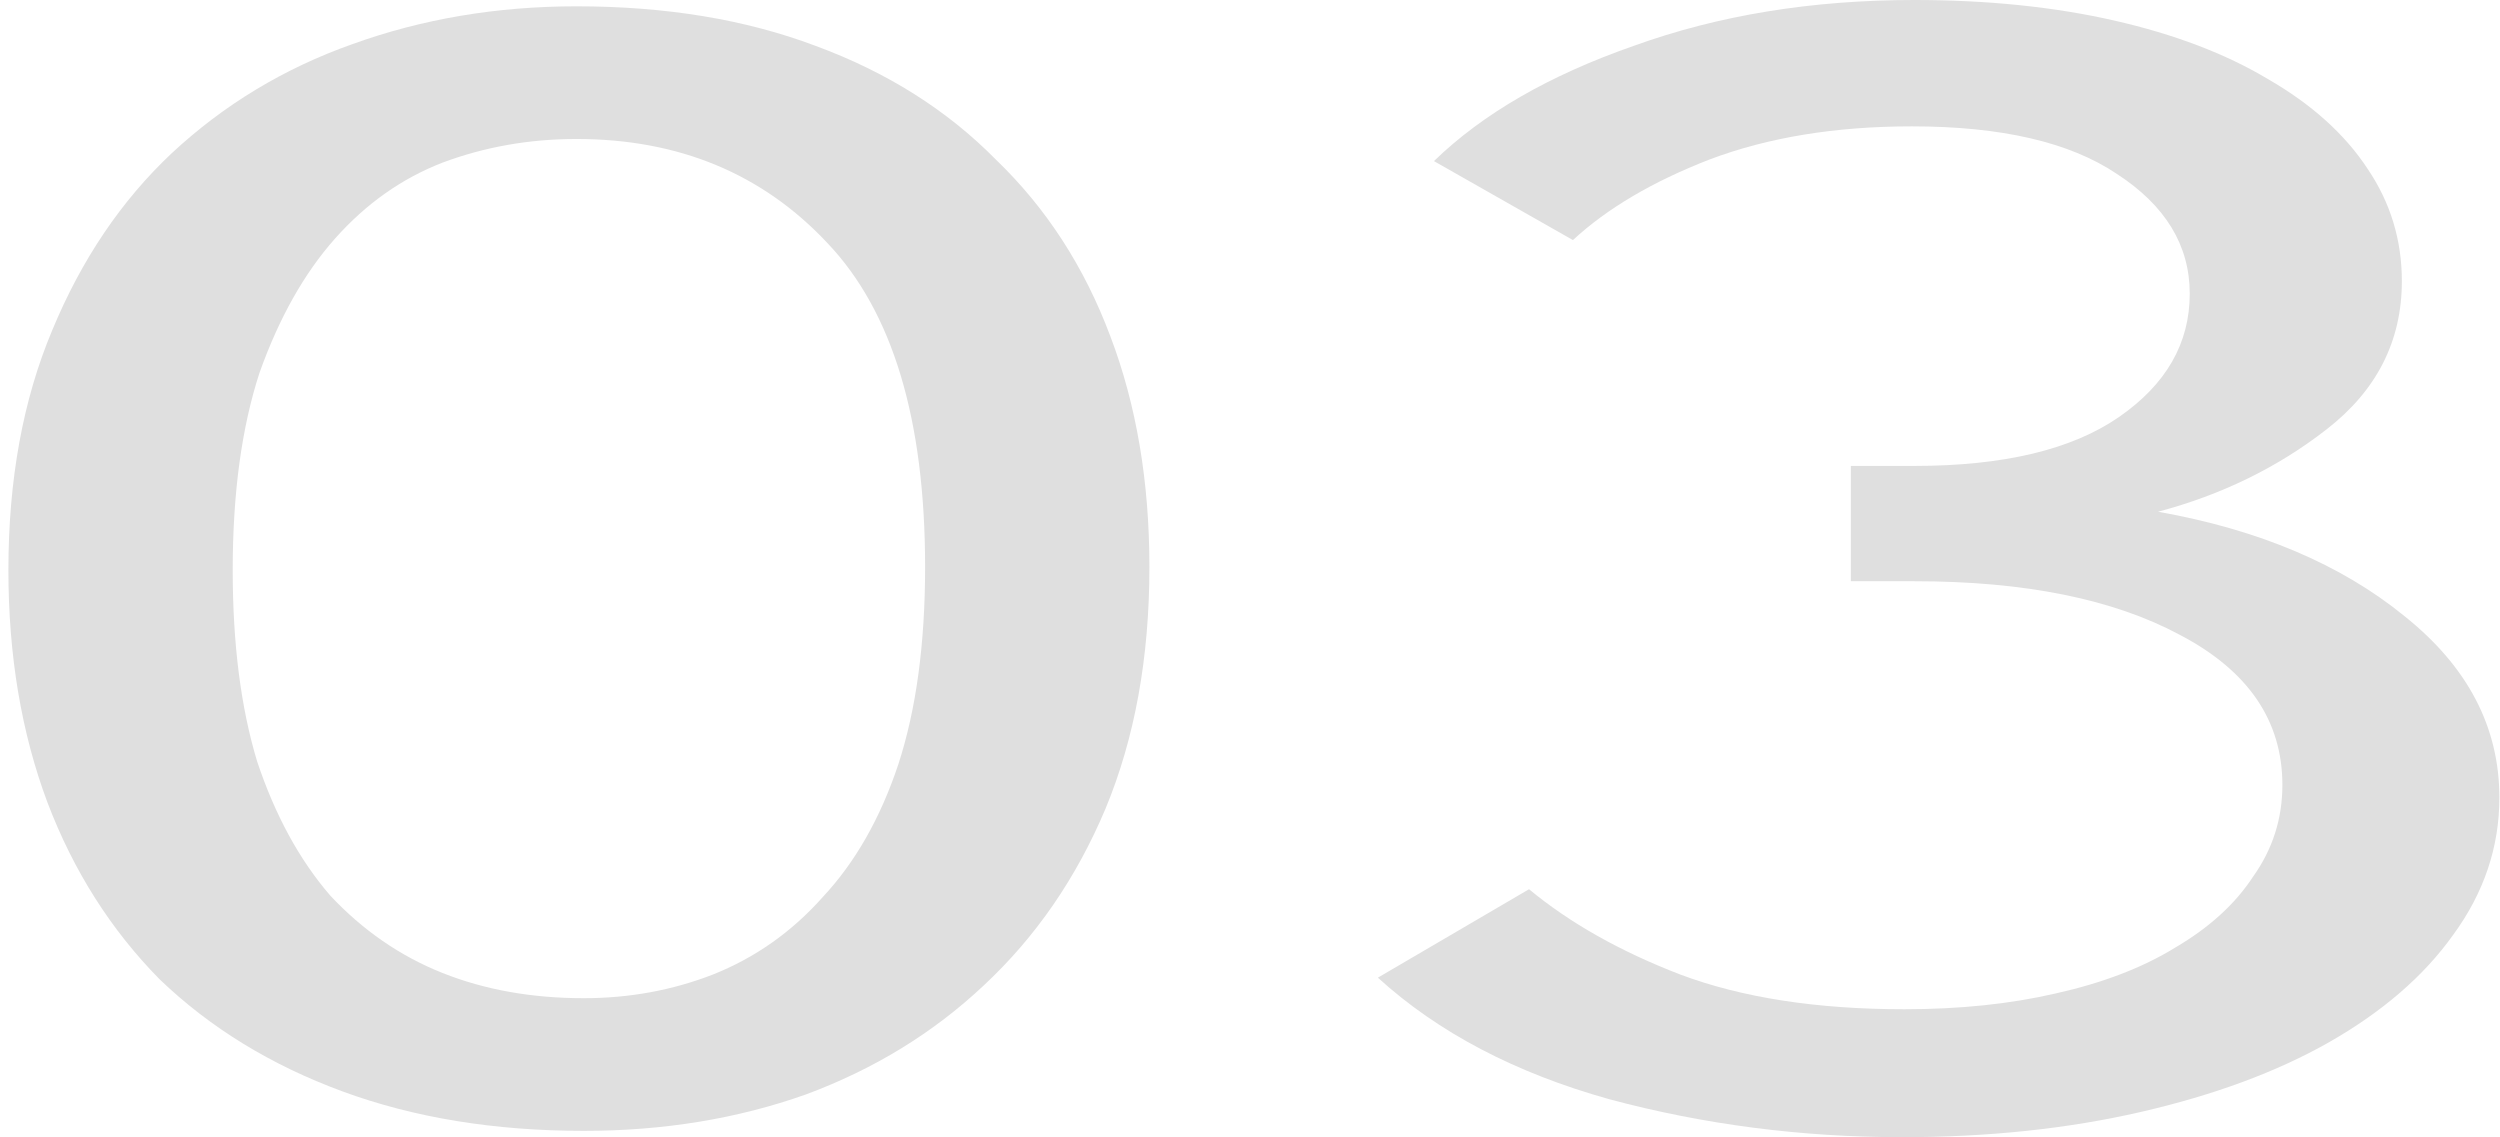 <?xml version="1.0" encoding="UTF-8"?> <svg xmlns="http://www.w3.org/2000/svg" width="277" height="126" viewBox="0 0 277 126" fill="none"><path d="M64.683 125.3C54.778 125.3 45.864 123.842 37.94 120.925C30.016 118.008 23.262 113.867 17.68 108.5C12.277 103.017 8.135 96.483 5.253 88.9C2.372 81.2 0.931 72.625 0.931 63.175C0.931 53.142 2.552 44.275 5.794 36.575C9.035 28.758 13.447 22.225 19.03 16.975C24.793 11.608 31.456 7.583 39.02 4.9C46.764 2.1 55.048 0.7 63.873 0.7C73.778 0.7 82.602 2.158 90.346 5.075C98.27 7.992 104.933 12.192 110.336 17.675C115.919 23.042 120.151 29.575 123.032 37.275C125.914 44.858 127.354 53.375 127.354 62.825C127.354 72.858 125.734 81.783 122.492 89.6C119.25 97.3 114.748 103.833 108.985 109.2C103.402 114.45 96.829 118.475 89.265 121.275C81.702 123.958 73.507 125.3 64.683 125.3ZM64.683 110.6C69.726 110.6 74.498 109.725 79 107.975C83.683 106.108 87.735 103.25 91.156 99.4C94.758 95.55 97.549 90.65 99.531 84.7C101.511 78.633 102.502 71.342 102.502 62.825C102.502 46.492 98.9 34.533 91.697 26.95C84.493 19.25 75.218 15.4 63.873 15.4C58.65 15.4 53.697 16.275 49.015 18.025C44.513 19.775 40.551 22.575 37.129 26.425C33.708 30.275 30.916 35.233 28.755 41.3C26.774 47.367 25.784 54.658 25.784 63.175C25.784 71.342 26.684 78.4 28.485 84.35C30.466 90.3 33.167 95.258 36.589 99.225C40.191 103.075 44.333 105.933 49.015 107.8C53.697 109.667 58.92 110.6 64.683 110.6Z" fill="#DFDFDF"></path><path d="M210.748 126C199.582 126 188.777 124.6 178.332 121.8C167.887 118.883 159.332 114.392 152.669 108.325L169.417 98.525C173.92 102.258 179.502 105.408 186.166 107.975C193.009 110.542 201.293 111.825 211.018 111.825C217.141 111.825 222.724 111.242 227.767 110.075C232.989 108.908 237.401 107.217 241.003 105C244.785 102.783 247.666 100.158 249.647 97.125C251.809 94.092 252.889 90.708 252.889 86.975C252.889 79.858 249.107 74.317 241.543 70.35C234.16 66.383 224.345 64.4 212.099 64.4H205.075V51.625H212.099C222.004 51.625 229.567 49.817 234.79 46.2C240.013 42.583 242.624 38.033 242.624 32.55C242.624 27.183 239.923 22.75 234.52 19.25C229.297 15.75 221.734 14 211.829 14C203.364 14 195.891 15.225 189.407 17.675C183.104 20.125 178.062 23.1 174.28 26.6L158.882 17.85C164.285 12.6 171.668 8.342 181.033 5.075C190.398 1.692 200.753 0 212.099 0C220.203 0 227.586 0.758 234.25 2.275C240.913 3.792 246.586 5.95 251.268 8.75C256.131 11.55 259.823 14.875 262.344 18.725C264.865 22.458 266.126 26.6 266.126 31.15C266.126 37.8 263.334 43.283 257.752 47.6C252.349 51.8 246.136 54.833 239.112 56.7C250.278 58.683 259.372 62.533 266.396 68.25C273.419 73.85 276.931 80.558 276.931 88.375C276.931 93.858 275.22 98.933 271.799 103.6C268.557 108.15 263.965 112.117 258.022 115.5C252.259 118.767 245.325 121.333 237.221 123.2C229.117 125.067 220.293 126 210.748 126Z" fill="#DFDFDF"></path></svg> 